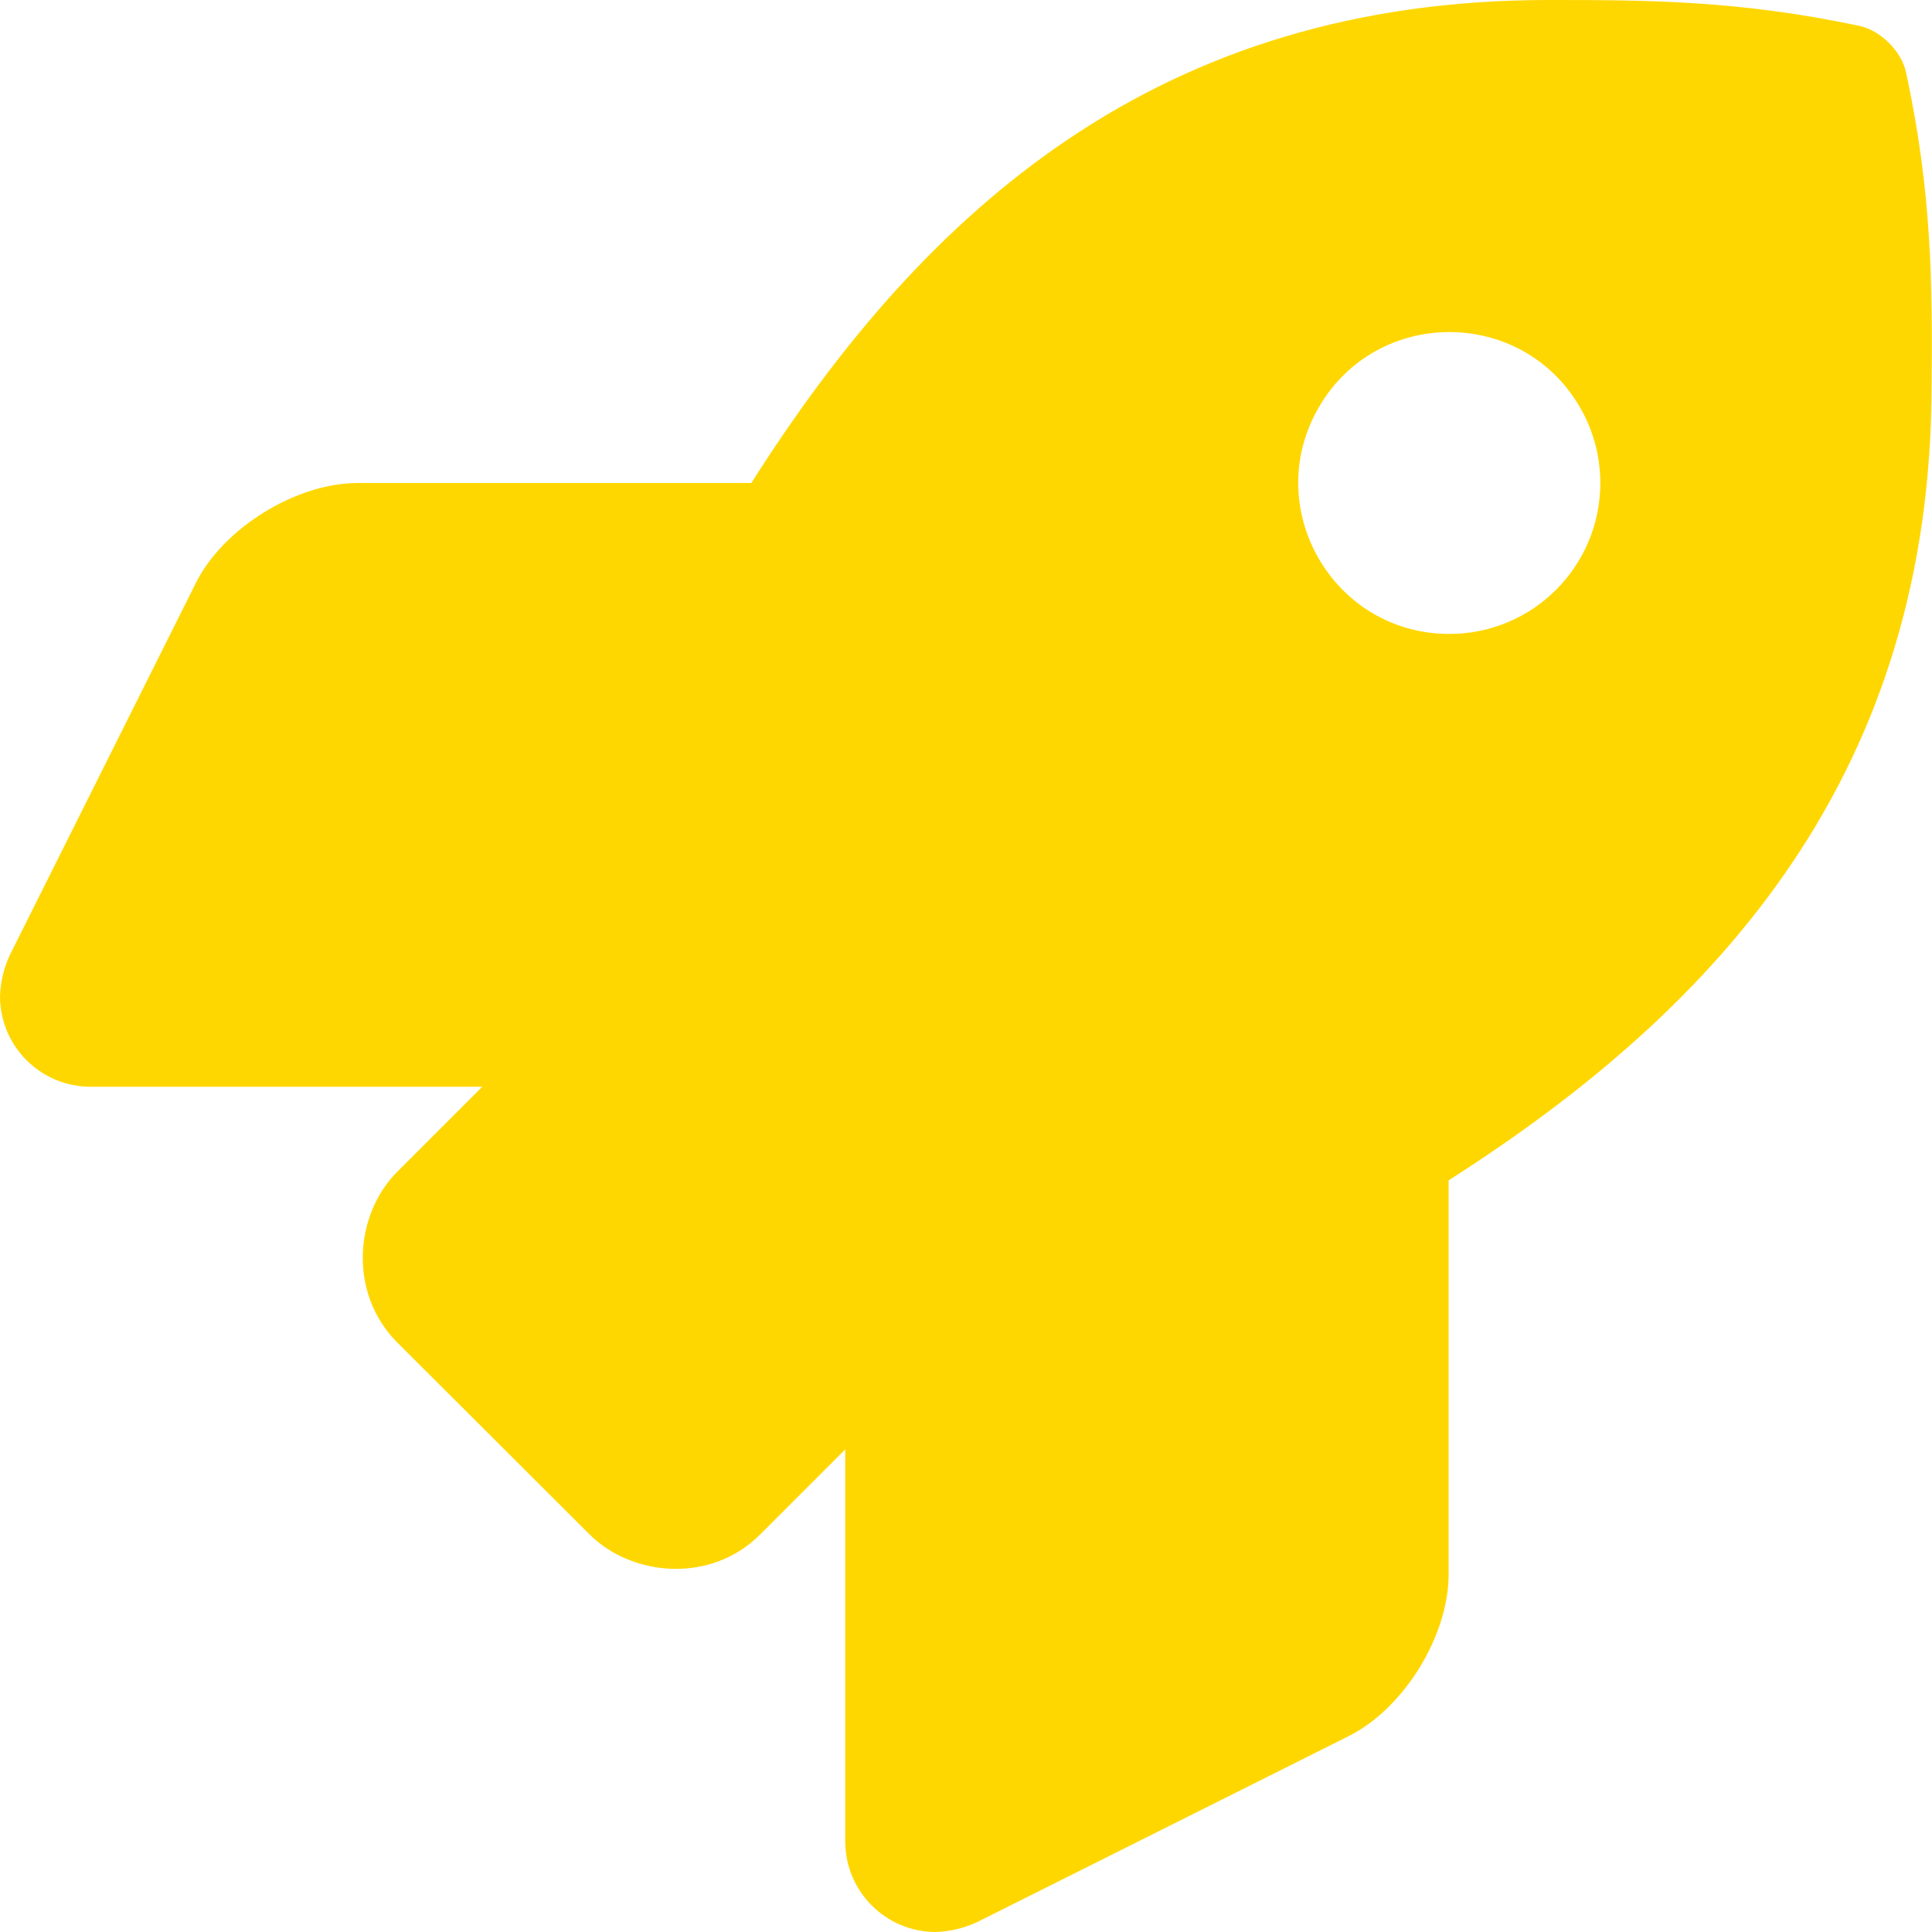 <?xml version="1.0" encoding="UTF-8"?> <svg xmlns="http://www.w3.org/2000/svg" viewBox="0 0 512.00 512.00" data-guides="{&quot;vertical&quot;:[],&quot;horizontal&quot;:[]}"><path fill="#ffd700" stroke="none" fill-opacity="1" stroke-width="1" stroke-opacity="1" color="rgb(51, 51, 51)" id="tSvgf9b6aee828" title="Path 1" d="M505.1 19.1C503.9 13.6 498.4 8.1 492.9 6.9C460.7 0 435.5 0 410.4 0C307.2 0 245.3 55.2 199.1 128C164.333 128 129.567 128 94.8 128C78.5 128 59.2 139.9 51.9 154.5C35.433 187.433 18.967 220.367 2.5 253.3C0.978 256.67 0.129 260.305 0 264C0 277.255 10.745 288 24 288C58.6 288 93.2 288 127.8 288C120.3 295.5 112.8 303 105.3 310.5C93.9 321.9 92.3 342.8 105.3 355.8C122.267 372.733 139.233 389.667 156.2 406.6C167.4 417.8 188.4 419.8 201.5 406.6C209 399.1 216.5 391.6 224 384.1C224 418.733 224 453.367 224 488C224 501.255 234.745 512 248 512C251.695 511.866 255.328 511.017 258.7 509.5C291.6 493.033 324.5 476.567 357.4 460.1C372 452.8 383.9 433.6 383.9 417.2C383.9 382.4 383.9 347.6 383.9 312.8C456.5 266.5 511.9 204.4 511.9 101.7C512.1 76.5 512.1 51.3 505.1 19.1ZM384 168C353.208 167.923 334.046 134.542 349.509 107.914C364.972 81.285 403.462 81.382 418.791 108.087C422.269 114.147 424.1 121.013 424.1 128C424.1 150.131 406.13 168.055 384 168Z"></path><defs></defs></svg> 